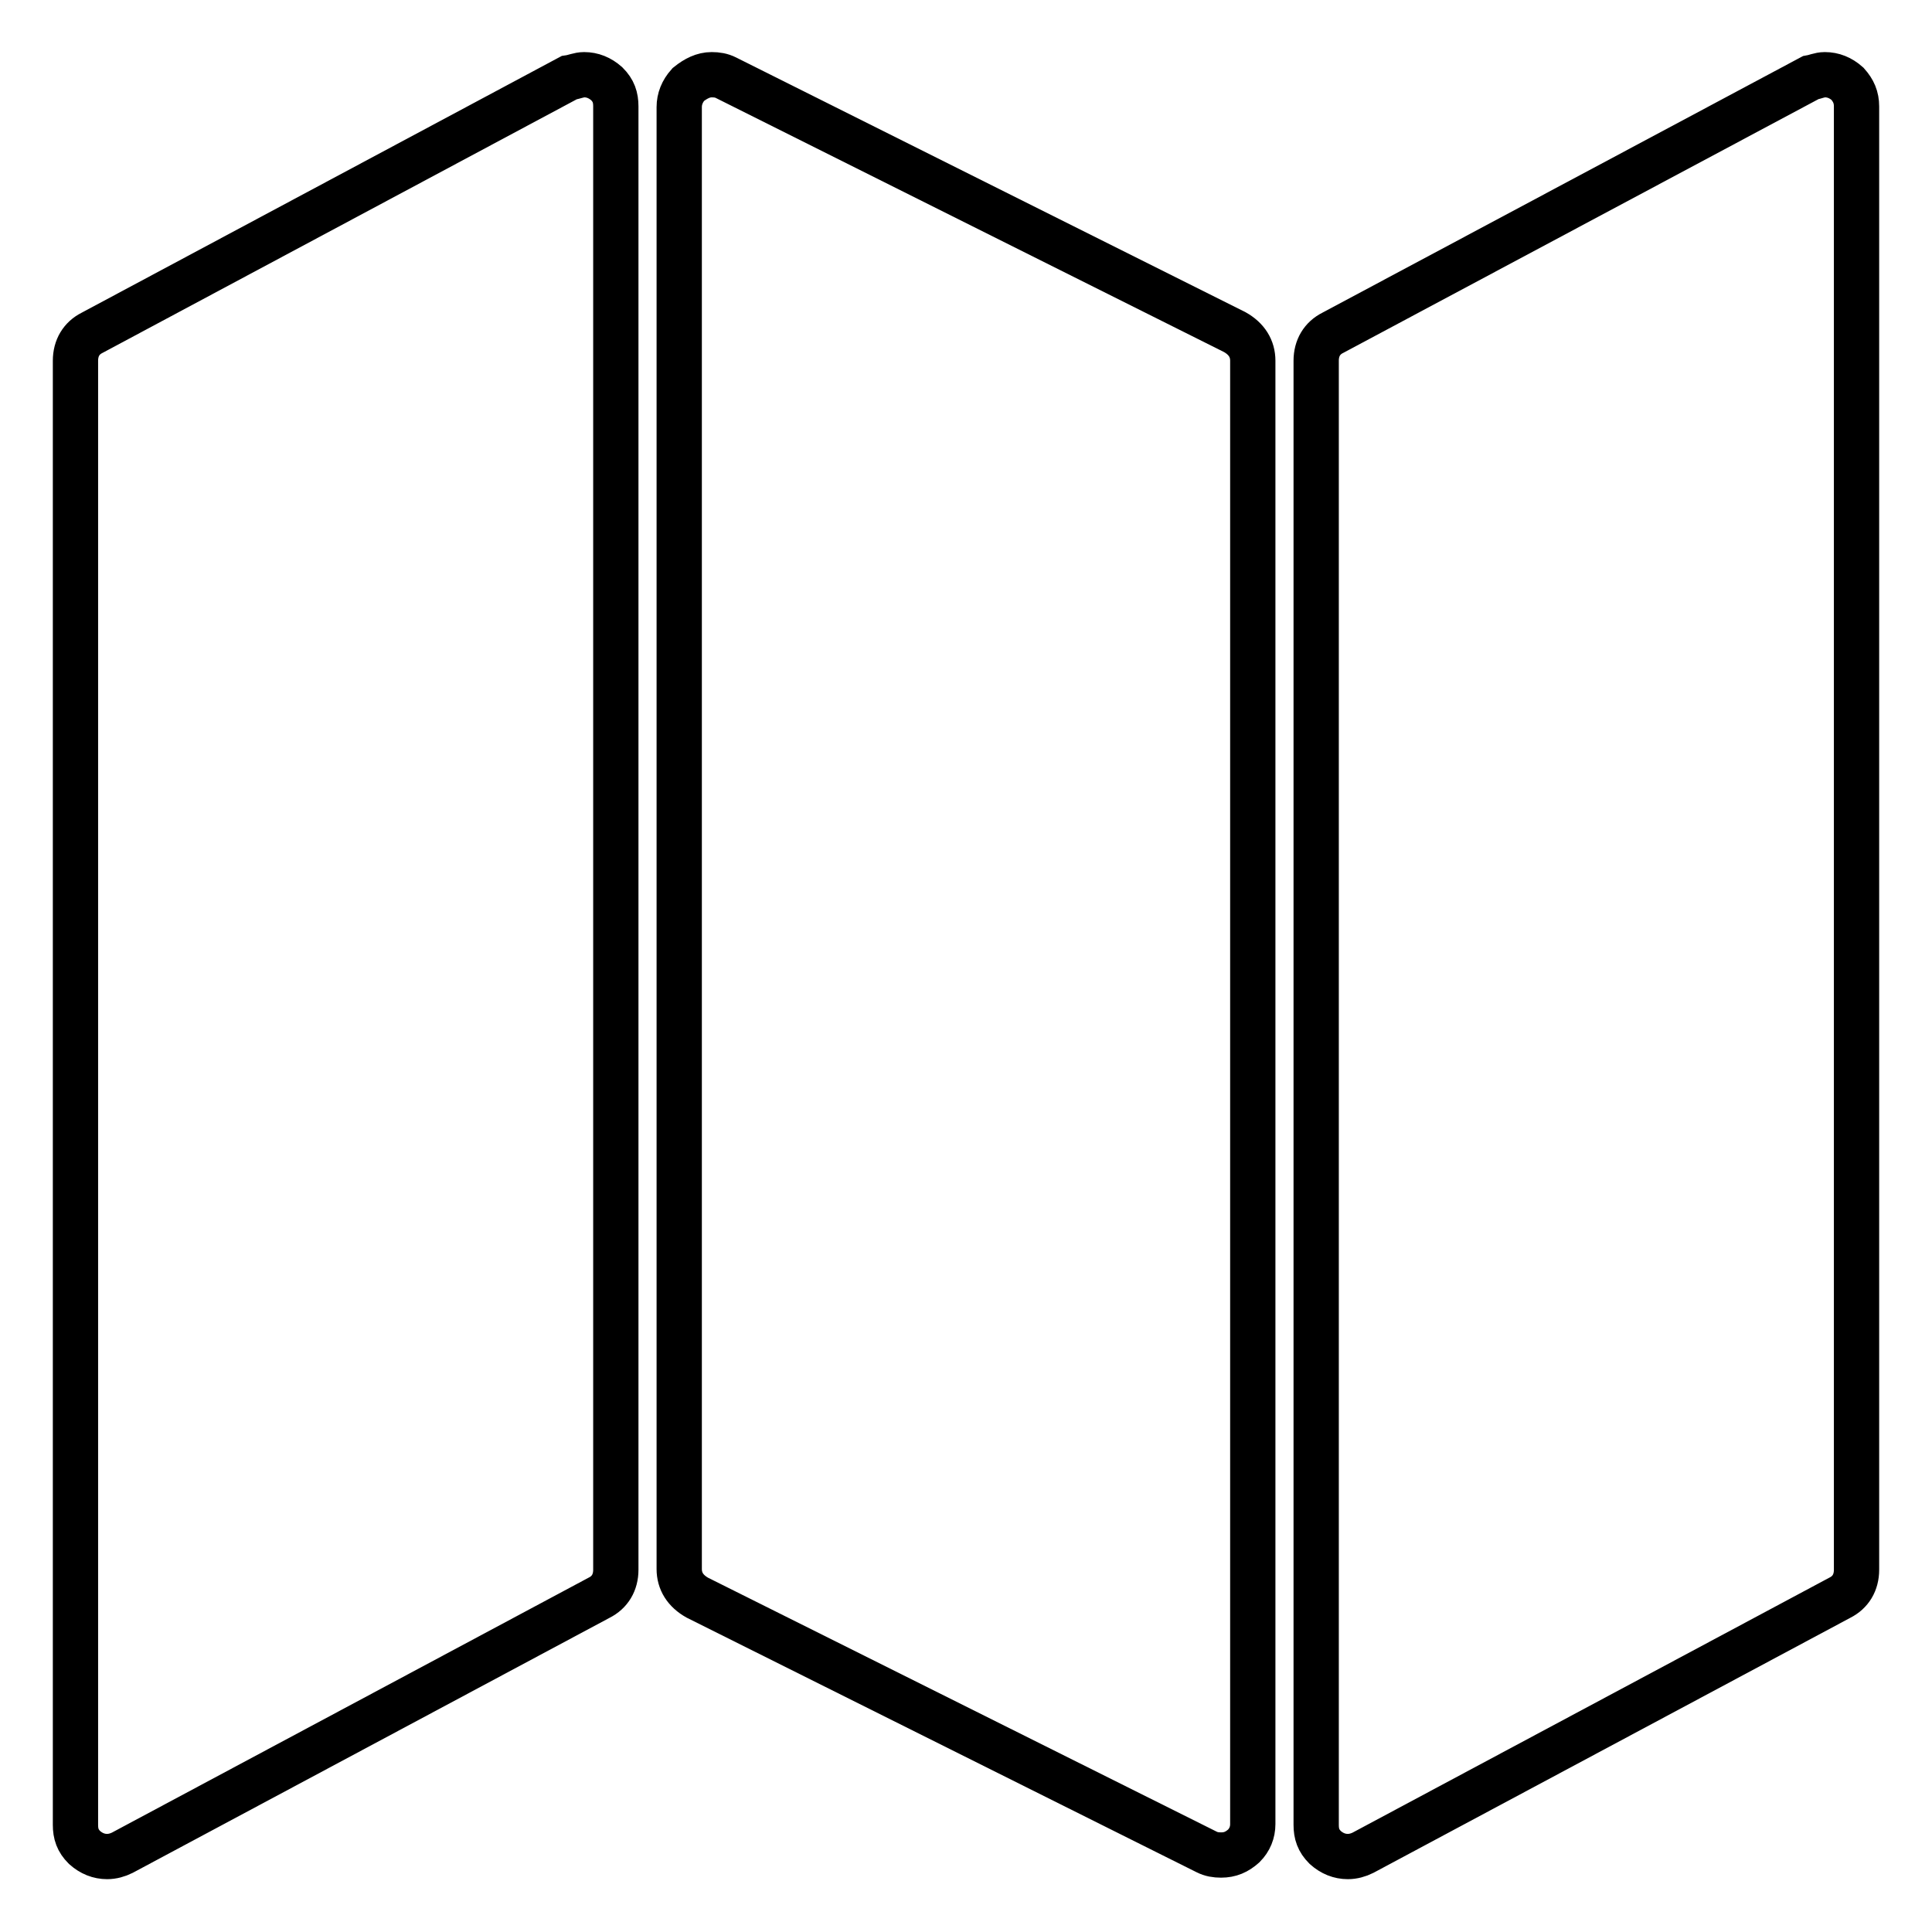 <?xml version="1.0" encoding="utf-8"?>
<!-- Svg Vector Icons : http://www.onlinewebfonts.com/icon -->
<!DOCTYPE svg PUBLIC "-//W3C//DTD SVG 1.1//EN" "http://www.w3.org/Graphics/SVG/1.1/DTD/svg11.dtd">
<svg version="1.1" xmlns="http://www.w3.org/2000/svg" xmlns:xlink="http://www.w3.org/1999/xlink" x="0px" y="0px" viewBox="0 0 256 256" enable-background="new 0 0 256 256" xml:space="preserve">
<g> <path stroke-width="6" fill-opacity="0" stroke="#000000"  d="M77.4,9.9c1.1,0,2.1,0.4,3,1.2c0.9,0.9,1.2,1.8,1.2,3v193.9c0,1.7-0.8,3-2.2,3.7l-63.2,33.8 c-0.6,0.3-1.3,0.5-2,0.5c-1.1,0-2.1-0.4-3-1.2c-0.9-0.9-1.2-1.8-1.2-3v-194c0-1.7,0.8-3,2.2-3.7l63.2-33.8 C76.1,10.2,76.7,9.9,77.4,9.9z M94.3,9.9c0.7,0,1.3,0.1,1.9,0.4L163.6,44c1.6,0.9,2.4,2.2,2.4,3.8v193.9c0,1.1-0.4,2.1-1.2,2.9 c-0.9,0.8-1.8,1.2-3,1.2c-0.7,0-1.3-0.1-1.9-0.4l-67.5-33.7c-1.6-0.9-2.4-2.2-2.4-3.8V14.2c0-1.1,0.4-2.1,1.2-3 C92.2,10.4,93.2,9.9,94.3,9.9z M241.8,9.9c1.1,0,2.1,0.4,3,1.2c0.8,0.9,1.2,1.8,1.2,3v193.9c0,1.7-0.8,3-2.2,3.7l-63.2,33.8 c-0.6,0.3-1.3,0.5-2,0.5c-1.1,0-2.1-0.4-3-1.2c-0.9-0.9-1.2-1.8-1.2-3v-194c0-1.7,0.8-3,2.2-3.7l63.3-33.8 C240.5,10.2,241.1,9.9,241.8,9.9L241.8,9.9z"/></g>
</svg>